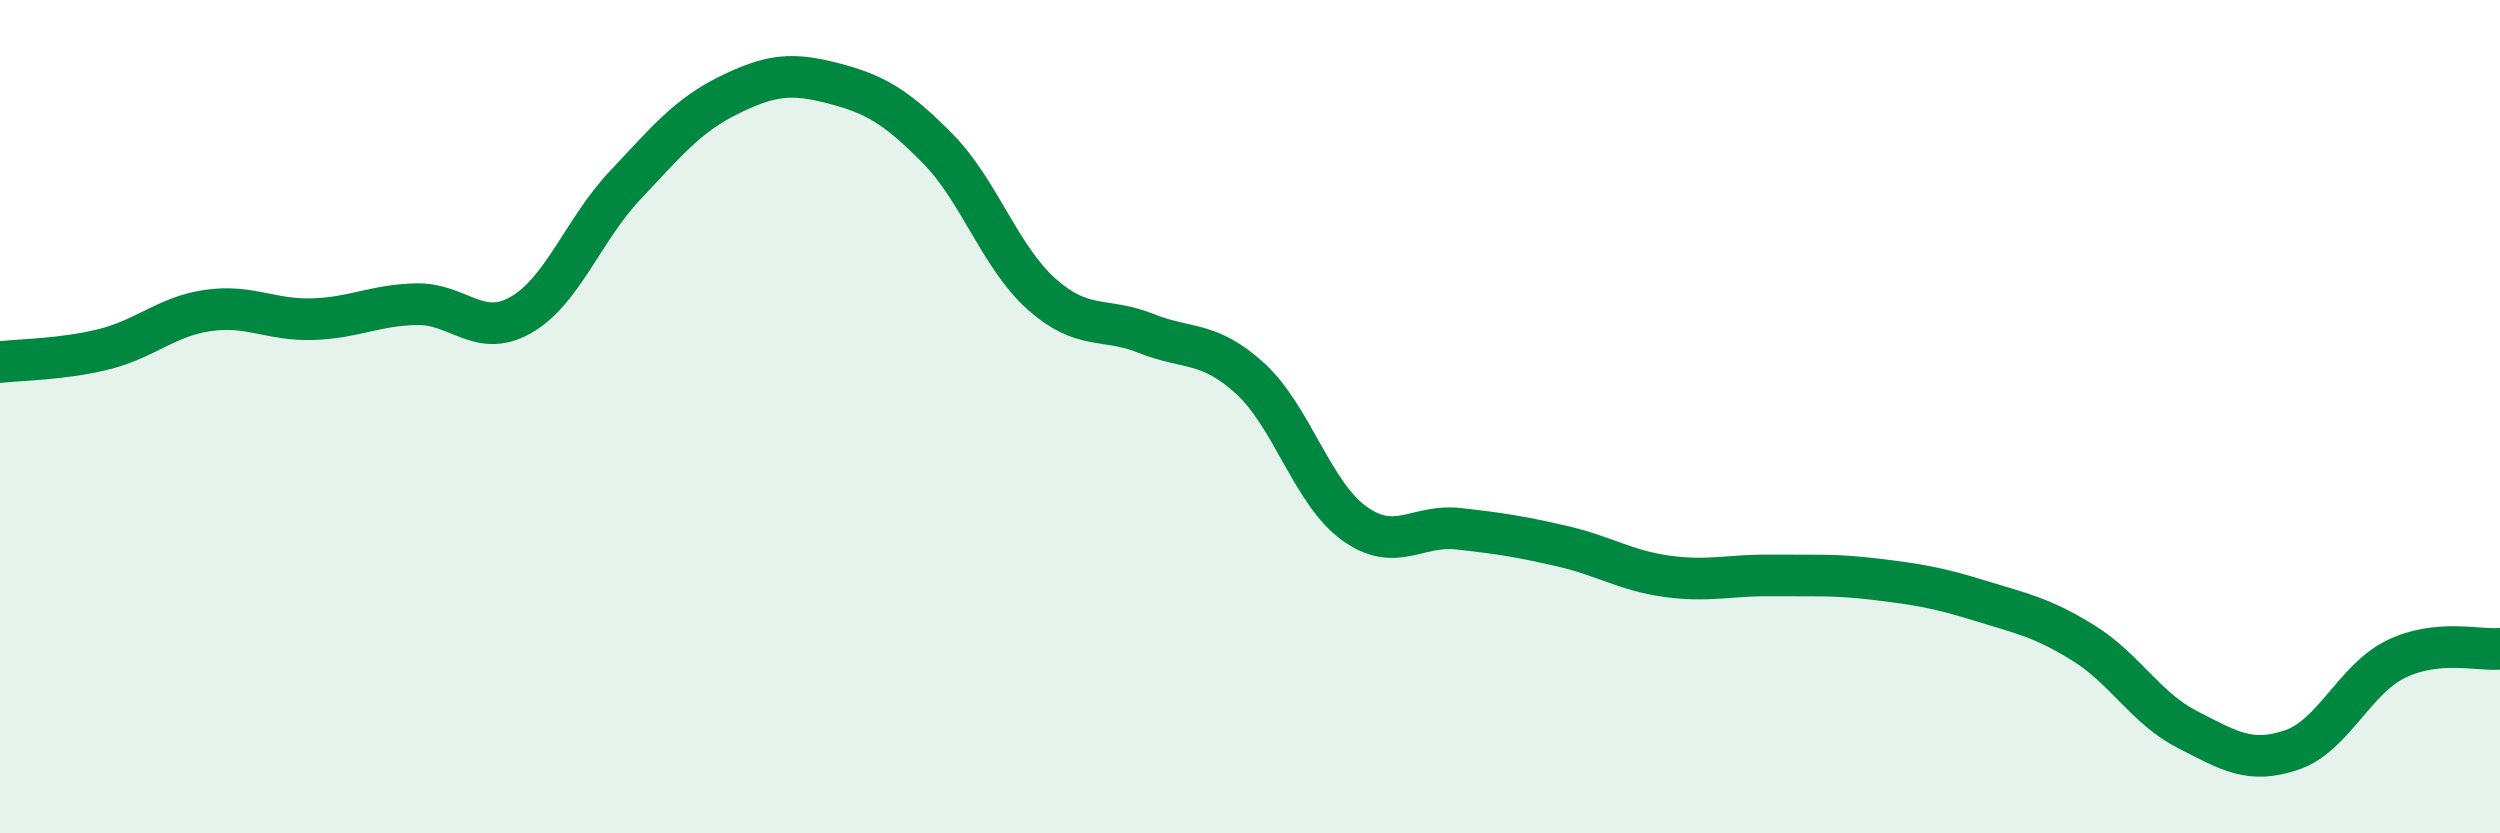 
    <svg width="60" height="20" viewBox="0 0 60 20" xmlns="http://www.w3.org/2000/svg">
      <path
        d="M 0,8.69 C 0.5,8.63 1.5,8.63 2.5,8.38 C 3.5,8.13 4,7.59 5,7.45 C 6,7.31 6.5,7.69 7.5,7.66 C 8.5,7.63 9,7.32 10,7.3 C 11,7.28 11.5,8.13 12.5,7.56 C 13.5,6.99 14,5.51 15,4.45 C 16,3.39 16.5,2.77 17.5,2.28 C 18.5,1.79 19,1.74 20,2 C 21,2.26 21.5,2.55 22.5,3.56 C 23.5,4.57 24,6.17 25,7.06 C 26,7.95 26.5,7.6 27.5,8 C 28.5,8.4 29,8.17 30,9.08 C 31,9.99 31.5,11.84 32.5,12.56 C 33.5,13.28 34,12.58 35,12.69 C 36,12.8 36.5,12.88 37.5,13.11 C 38.5,13.34 39,13.69 40,13.83 C 41,13.97 41.5,13.8 42.5,13.81 C 43.5,13.82 44,13.78 45,13.9 C 46,14.02 46.5,14.1 47.5,14.41 C 48.5,14.72 49,14.81 50,15.43 C 51,16.05 51.5,17 52.5,17.51 C 53.5,18.02 54,18.34 55,18 C 56,17.66 56.5,16.31 57.5,15.82 C 58.5,15.33 59.5,15.62 60,15.57L60 20L0 20Z"
        fill="#008740"
        opacity="0.1"
        stroke-linecap="round"
        stroke-linejoin="round"
      />
      <path
        d="M 0,8.69 C 0.5,8.63 1.5,8.63 2.5,8.38 C 3.5,8.13 4,7.59 5,7.45 C 6,7.31 6.5,7.69 7.5,7.66 C 8.5,7.63 9,7.32 10,7.3 C 11,7.28 11.5,8.13 12.5,7.56 C 13.5,6.99 14,5.51 15,4.45 C 16,3.39 16.5,2.77 17.5,2.28 C 18.5,1.79 19,1.74 20,2 C 21,2.26 21.5,2.55 22.5,3.56 C 23.5,4.57 24,6.17 25,7.06 C 26,7.95 26.5,7.6 27.5,8 C 28.5,8.4 29,8.17 30,9.08 C 31,9.99 31.5,11.84 32.5,12.56 C 33.5,13.28 34,12.58 35,12.69 C 36,12.8 36.5,12.88 37.5,13.11 C 38.5,13.34 39,13.69 40,13.83 C 41,13.97 41.5,13.8 42.5,13.81 C 43.5,13.82 44,13.78 45,13.9 C 46,14.02 46.5,14.1 47.5,14.41 C 48.5,14.72 49,14.81 50,15.43 C 51,16.05 51.5,17 52.5,17.51 C 53.5,18.02 54,18.34 55,18 C 56,17.66 56.5,16.31 57.5,15.82 C 58.5,15.33 59.5,15.62 60,15.57"
        stroke="#008740"
        stroke-width="1"
        fill="none"
        stroke-linecap="round"
        stroke-linejoin="round"
      />
    </svg>
  
